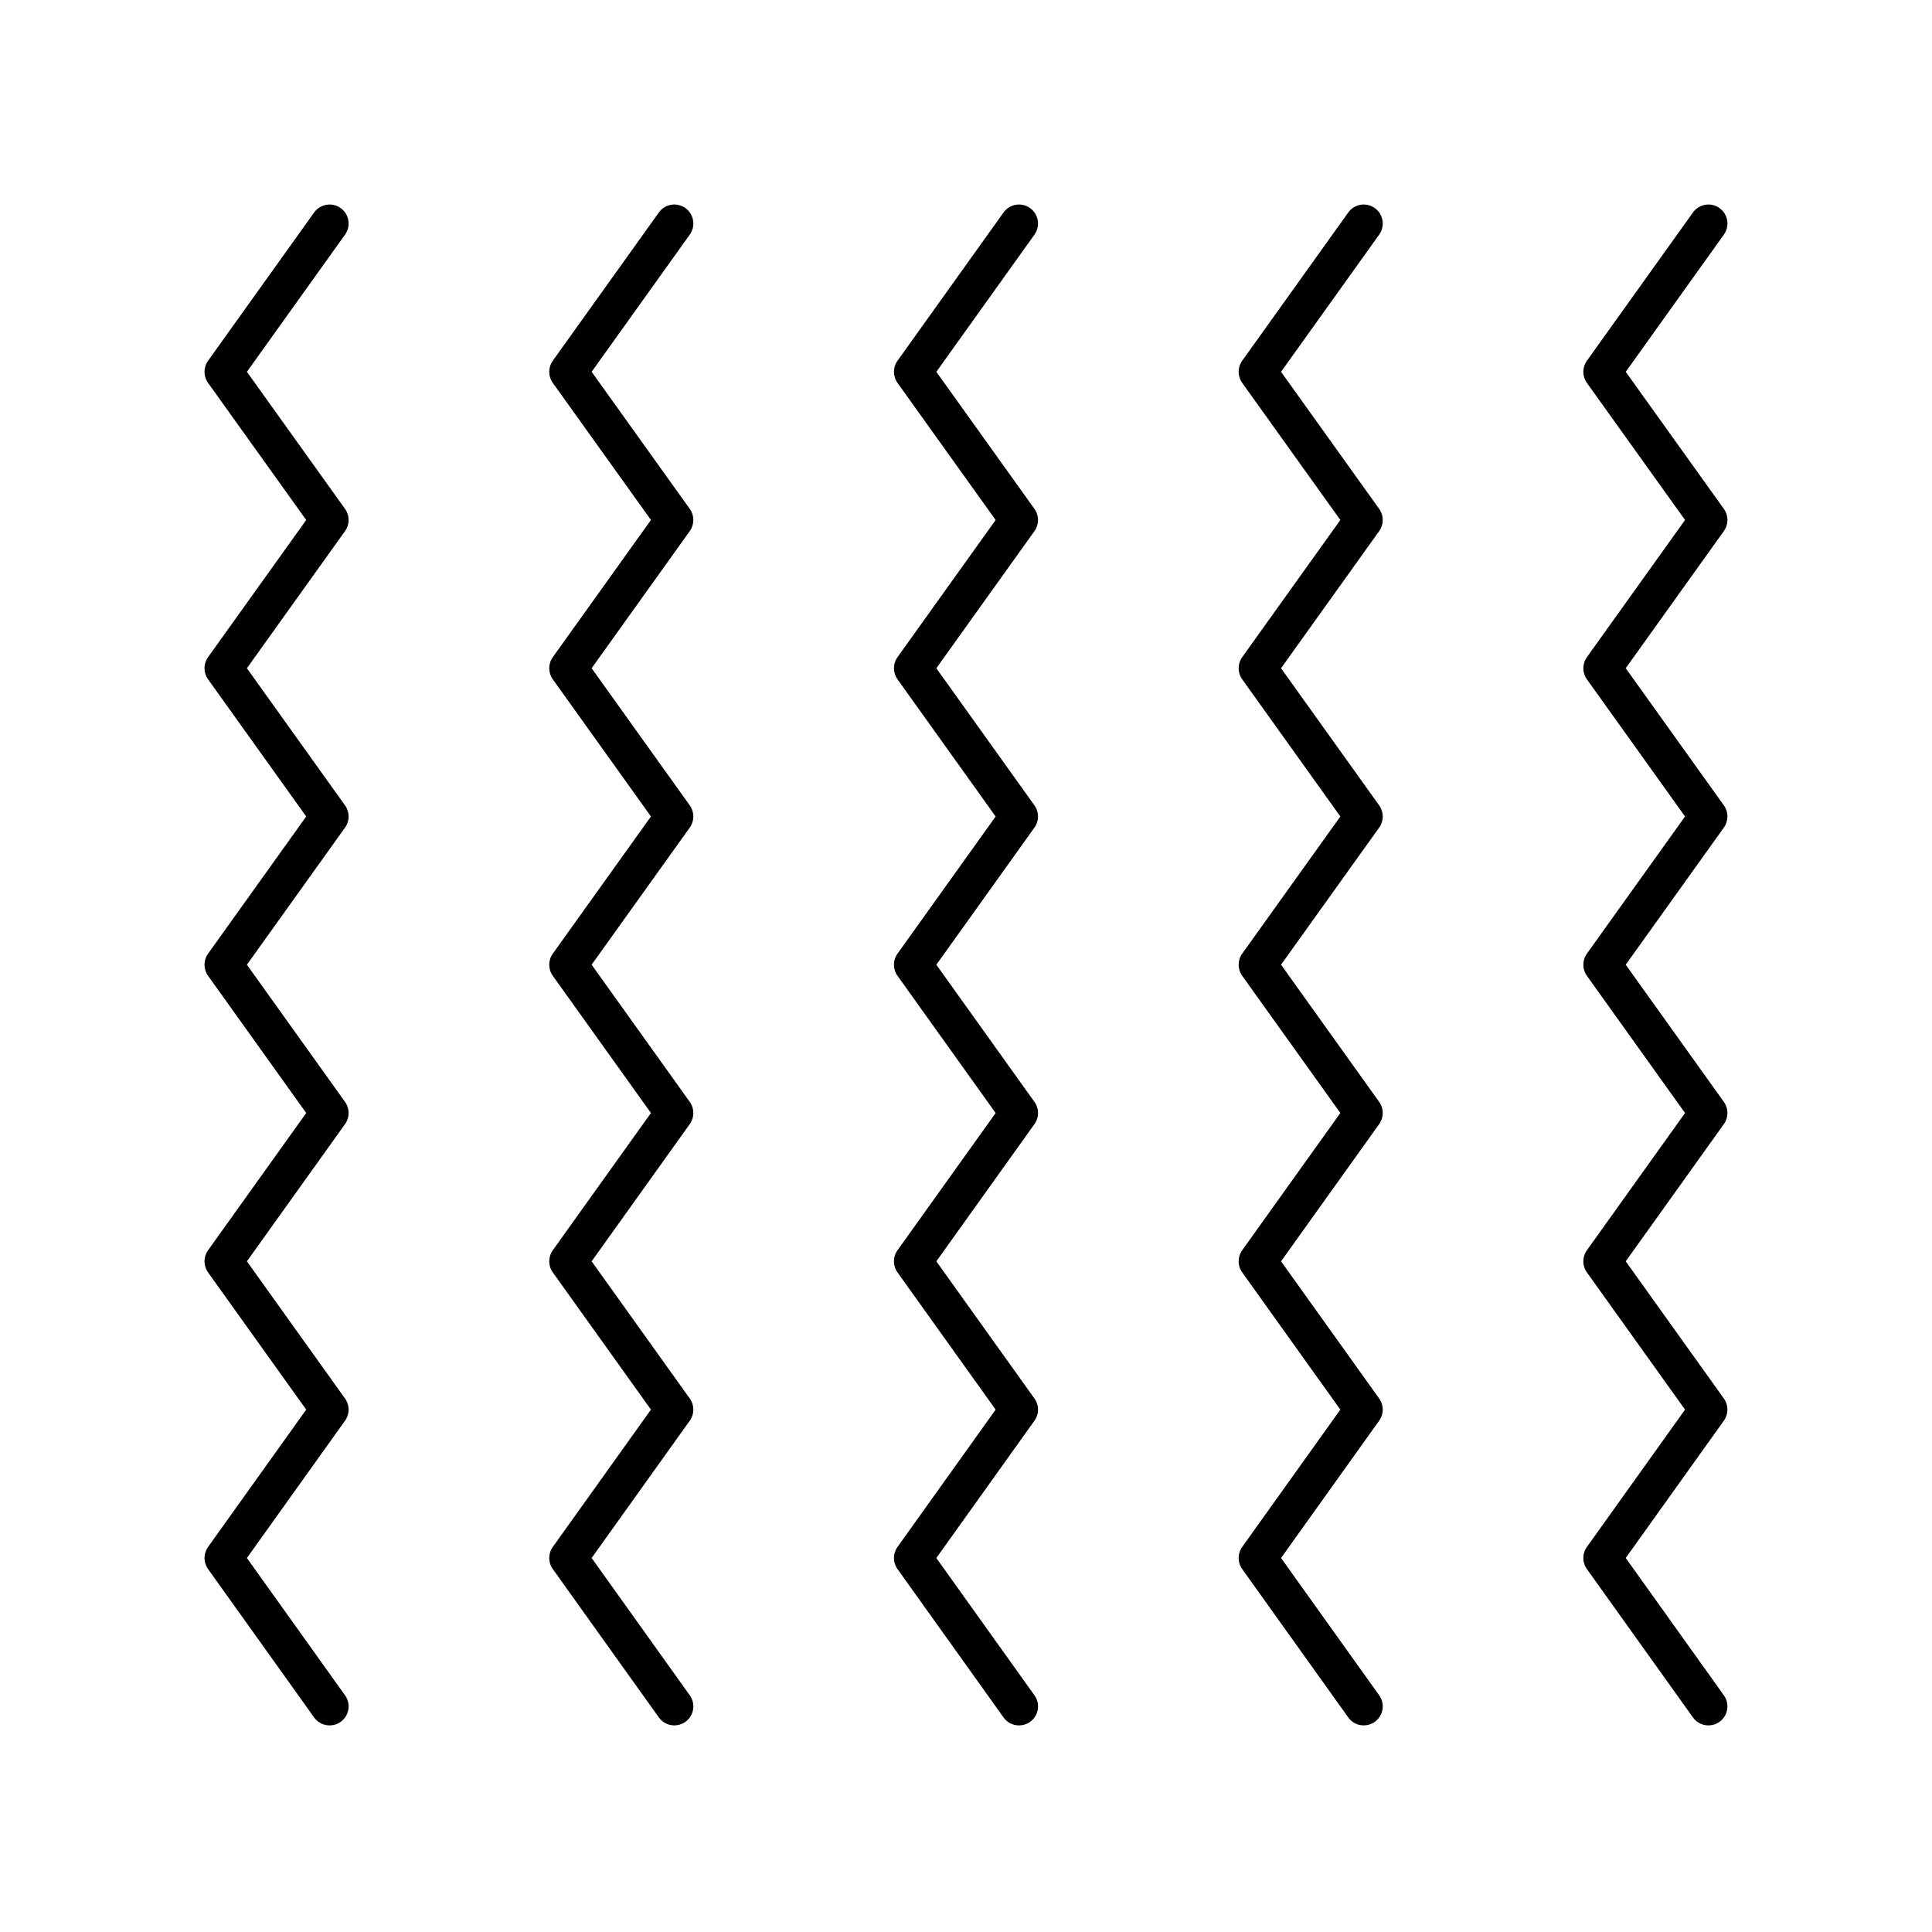 <?xml version="1.0" encoding="UTF-8"?>
<!-- Uploaded to: ICON Repo, www.iconrepo.com, Generator: ICON Repo Mixer Tools -->
<svg fill="#000000" width="800px" height="800px" version="1.1" viewBox="144 144 512 512" xmlns="http://www.w3.org/2000/svg">
 <g>
  <path d="m600.85 278.87-26.012-36.336 26.012-36.363c1.617-2.262 1.098-5.41-1.168-7.031-2.273-1.617-5.41-1.094-7.031 1.168l-28.109 39.297c-1.254 1.758-1.254 4.113 0 5.863l26.012 36.336-26.012 36.355c-1.254 1.75-1.254 4.113 0 5.863l26.012 36.355-26.012 36.355c-1.254 1.75-1.254 4.109 0 5.863l26.012 36.363-26.012 36.375c-1.254 1.758-1.254 4.109 0 5.863l26.012 36.367-26.012 36.395c-1.254 1.75-1.254 4.102 0 5.856l28.109 39.324c0.984 1.379 2.527 2.109 4.102 2.109 1.012 0 2.035-0.305 2.922-0.941 2.269-1.617 2.789-4.762 1.172-7.027l-26.012-36.398 26.012-36.395c1.254-1.75 1.254-4.102 0-5.859l-26.012-36.367 26.012-36.375c1.254-1.758 1.254-4.109 0-5.863l-26.012-36.363 26.012-36.355c1.254-1.75 1.254-4.113 0-5.863l-26.012-36.355 26.012-36.355c1.262-1.75 1.262-4.106 0.004-5.859z"/>
  <path d="m508.33 600.31c2.269-1.617 2.789-4.762 1.172-7.027l-26.012-36.398 26.012-36.395c1.254-1.75 1.254-4.102 0-5.859l-26.012-36.367 26.012-36.375c1.254-1.758 1.254-4.109 0-5.863l-26.012-36.363 26.012-36.355c1.254-1.75 1.254-4.113 0-5.863l-26.012-36.355 26.012-36.355c1.254-1.758 1.254-4.113 0-5.863l-26.012-36.336 26.012-36.363c1.617-2.262 1.098-5.41-1.168-7.031-2.269-1.617-5.41-1.094-7.031 1.168l-28.109 39.297c-1.254 1.758-1.254 4.113 0 5.863l26.012 36.336-26.012 36.355c-1.254 1.75-1.254 4.113 0 5.863l26.012 36.355-26.012 36.355c-1.254 1.75-1.254 4.109 0 5.863l26.012 36.363-26.012 36.375c-1.254 1.758-1.254 4.109 0 5.863l26.012 36.367-26.012 36.395c-1.254 1.75-1.254 4.102 0 5.856l28.109 39.324c0.984 1.379 2.527 2.109 4.102 2.109 1.016 0 2.039-0.305 2.926-0.938z"/>
  <path d="m381.85 559.82 28.102 39.324c0.984 1.379 2.527 2.109 4.102 2.109 1.012 0 2.035-0.305 2.922-0.941 2.269-1.617 2.789-4.762 1.172-7.027l-26.008-36.398 26.008-36.395c1.254-1.75 1.254-4.102 0-5.859l-26.008-36.367 26.008-36.375c1.254-1.758 1.254-4.109 0-5.863l-26.008-36.363 26.008-36.355c1.254-1.758 1.254-4.109 0-5.863l-26.008-36.355 26.008-36.355c1.254-1.758 1.254-4.113 0-5.863l-26.008-36.336 26.008-36.363c1.617-2.262 1.098-5.41-1.168-7.031-2.273-1.617-5.41-1.094-7.031 1.168l-28.102 39.297c-1.254 1.758-1.254 4.113 0 5.863l26.008 36.336-26.008 36.355c-1.254 1.758-1.254 4.109 0 5.863l26.008 36.355-26.008 36.355c-1.254 1.75-1.254 4.109 0 5.863l26.008 36.363-26.008 36.375c-1.254 1.758-1.254 4.109 0 5.863l26.008 36.367-26.008 36.395c-1.25 1.754-1.25 4.106 0.004 5.859z"/>
  <path d="m325.63 600.31c2.269-1.617 2.789-4.762 1.172-7.027l-26.012-36.398 26.012-36.395c1.254-1.75 1.254-4.102 0-5.859l-26.012-36.367 26.012-36.375c1.254-1.758 1.254-4.109 0-5.863l-26.012-36.363 26.012-36.355c1.254-1.75 1.254-4.113 0-5.863l-26.012-36.355 26.012-36.355c1.254-1.758 1.254-4.113 0-5.863l-26.012-36.336 26.012-36.363c1.617-2.262 1.098-5.41-1.168-7.031-2.269-1.617-5.41-1.094-7.031 1.168l-28.109 39.297c-1.254 1.758-1.254 4.113 0 5.863l26.012 36.336-26.012 36.355c-1.254 1.75-1.254 4.113 0 5.863l26.012 36.355-26.012 36.355c-1.254 1.75-1.254 4.109 0 5.863l26.012 36.363-26.012 36.375c-1.254 1.758-1.254 4.109 0 5.863l26.012 36.367-26.012 36.395c-1.254 1.75-1.254 4.102 0 5.856l28.109 39.324c0.984 1.379 2.527 2.109 4.102 2.109 1.016 0 2.039-0.305 2.926-0.938z"/>
  <path d="m199.14 559.82 28.109 39.324c0.984 1.379 2.527 2.109 4.102 2.109 1.012 0 2.035-0.305 2.922-0.941 2.269-1.617 2.789-4.762 1.172-7.027l-26.012-36.398 26.012-36.395c1.254-1.75 1.254-4.102 0-5.859l-26.012-36.367 26.012-36.375c1.254-1.758 1.254-4.109 0-5.863l-26.012-36.363 26.012-36.355c1.254-1.75 1.254-4.113 0-5.863l-26.012-36.355 26.012-36.355c1.254-1.758 1.254-4.113 0-5.863l-26.012-36.336 26.012-36.363c1.617-2.262 1.098-5.41-1.168-7.031-2.269-1.617-5.41-1.094-7.031 1.168l-28.109 39.297c-1.254 1.758-1.254 4.113 0 5.863l26.012 36.336-26.012 36.355c-1.254 1.75-1.254 4.113 0 5.863l26.012 36.355-26.012 36.355c-1.254 1.75-1.254 4.109 0 5.863l26.012 36.363-26.012 36.375c-1.254 1.758-1.254 4.109 0 5.863l26.012 36.367-26.012 36.395c-1.25 1.754-1.25 4.106 0.004 5.859z"/>
 </g>
</svg>